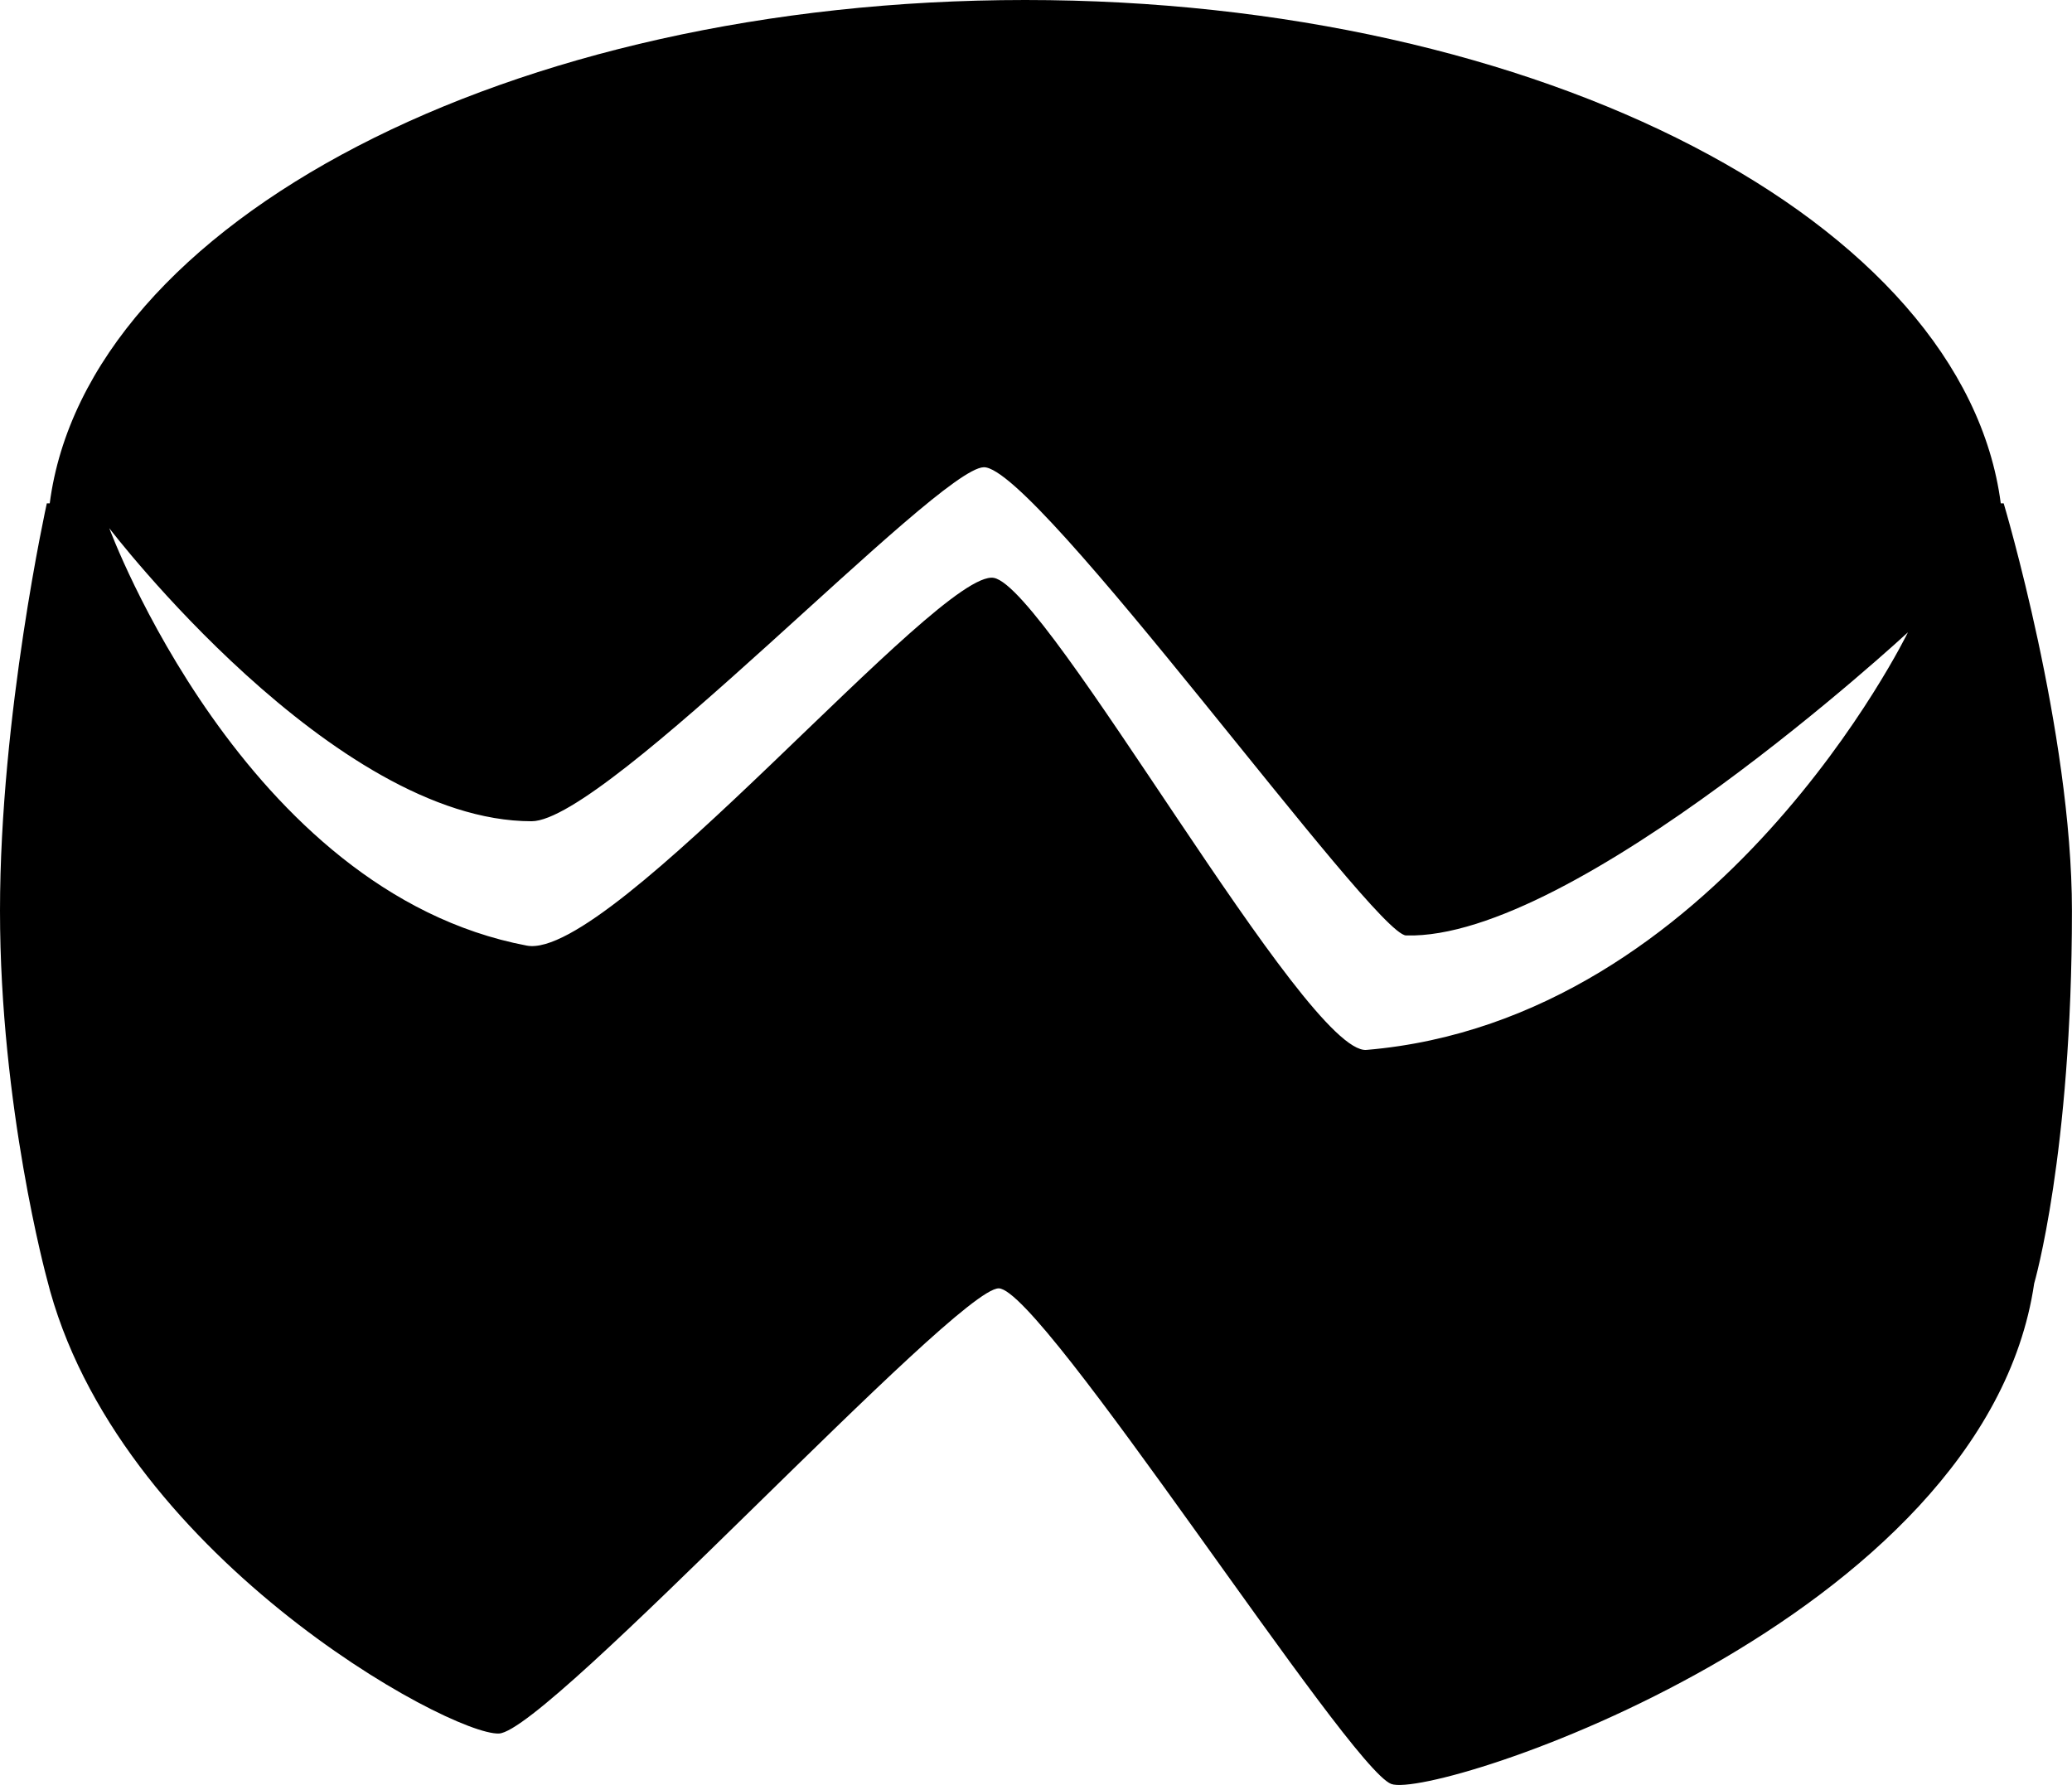 <?xml version="1.0" encoding="utf-8"?>
<!-- Generator: Adobe Illustrator 16.0.4, SVG Export Plug-In . SVG Version: 6.00 Build 0)  -->
<!DOCTYPE svg PUBLIC "-//W3C//DTD SVG 1.1//EN" "http://www.w3.org/Graphics/SVG/1.1/DTD/svg11.dtd">
<svg version="1.1" id="Capa_1" xmlns="http://www.w3.org/2000/svg" xmlns:xlink="http://www.w3.org/1999/xlink" x="0px" y="0px"
	 width="32px" height="27.57px" viewBox="0 0 32 27.57" enable-background="new 0 0 32 27.57" xml:space="preserve">
<g id="Icons">
	<g display="none" opacity="0.2">
		<path display="inline" fill="#FFFFFF" d="M144.043-185.578c-11.281,3.636-35.885,28.281-38.51,36.153
			c-2.621,7.851,12.064,36.153,18.865,37.705c6.793,1.59,56.584-20.437,58.153-28.284
			C184.123-147.875,155.325-189.257,144.043-185.578z"/>
		<path display="inline" fill="#FFFFFF" d="M247.012-265.736c-10.498,0.494-88.546,59.727-88.033,69.146
			c0.519,9.423,29.359,46.629,37.729,47.95c8.363,1.302,70.221-78.341,72.307-88.813C271.1-247.949,257.482-266.275,247.012-265.736
			z"/>
		<path display="inline" fill="#FFFFFF" d="M561.946-552.181c-10.933-15.145-35.498-16.26-56.115-3.016
			c-7.87-4.009-17.023-7.233-27.767-9.215c0,0-391.394,317.515-477.854,378.833c0,0-3.302,7.003-8.776,18.407
			C89.544-98.456,78.393-46.603,78.393-46.603C51.243-113.519-17.493-148.64-17.513-148.64
			C-42.14-97.94-86.349-9.333-109.821,23.475c0,0-0.04,18.016,22.025,29.48c0,0,150.071-101.024,193.329-109.64
			c0,0,23.883-23.282,60.697-58.922c-20.121,10.309-43.197,20.062-52.828,20.659c-16.771,1.053-36.152-39.437-34.582-53.776
			c1.57-14.338,153.521-139.573,176.037-137.983c22.541,1.57,29.875,22.518,30.414,37.725c0.205,6.548-13.654,26.546-30.414,48.013
			c113.26-108.671,256.184-243.844,297.086-273.843c0,0,0.414-10.661-3.141-24.688C566.488-514.849,572.501-537.513,561.946-552.181
			z M-53.458,30.416c0,0-2.542-32.479-33.638-43.818C-87.096-13.402-34.867-37.037-53.458,30.416z"/>
	</g>
	<path display="none" opacity="0.5" fill="#71C8EA" enable-background="new    " d="M1515.089-235.921l3.333,3.333
		c0,0,17-13.666,32.5-11.833c0,0,21-27.999,50-37.833c0,0,17.667-9.834,7.167-30.667s-24.327-12.938-31.167-8
		c-9.583,6.916-39.771,40.321-51.5,56.333C1525.422-264.588,1528.922-248.254,1515.089-235.921z"/>
	<path d="M30.945,7.775H30.9C30.333,3.429,23.807,0,15.833,0C7.861,0,1.334,3.429,0.768,7.775H0.723c0,0-0.723,3.264-0.723,6.293
		c0,3.03,0.723,5.68,0.723,5.68c1.054,4.248,6.225,7.061,6.983,7.028c0.758-0.031,7.054-6.876,7.718-6.876s5.398,7.403,6.062,7.655
		s9.164-2.521,9.93-7.731c0,0,0.583-1.995,0.583-5.756C32,11.305,30.945,7.775,30.945,7.775z M21.104,16.217
		c-0.931,0.078-4.912-7.137-5.755-7.291c-0.844-0.153-5.912,5.926-7.213,5.68C3.76,13.777,1.688,8.159,1.688,8.159
		s3.453,4.526,6.522,4.526c1.161,0,6.258-5.45,6.983-5.468c0.806-0.021,6.019,7.218,6.522,7.232
		c2.609,0.076,7.751-4.682,7.751-4.682S26.552,15.756,21.104,16.217z"/>
</g>
</svg>

